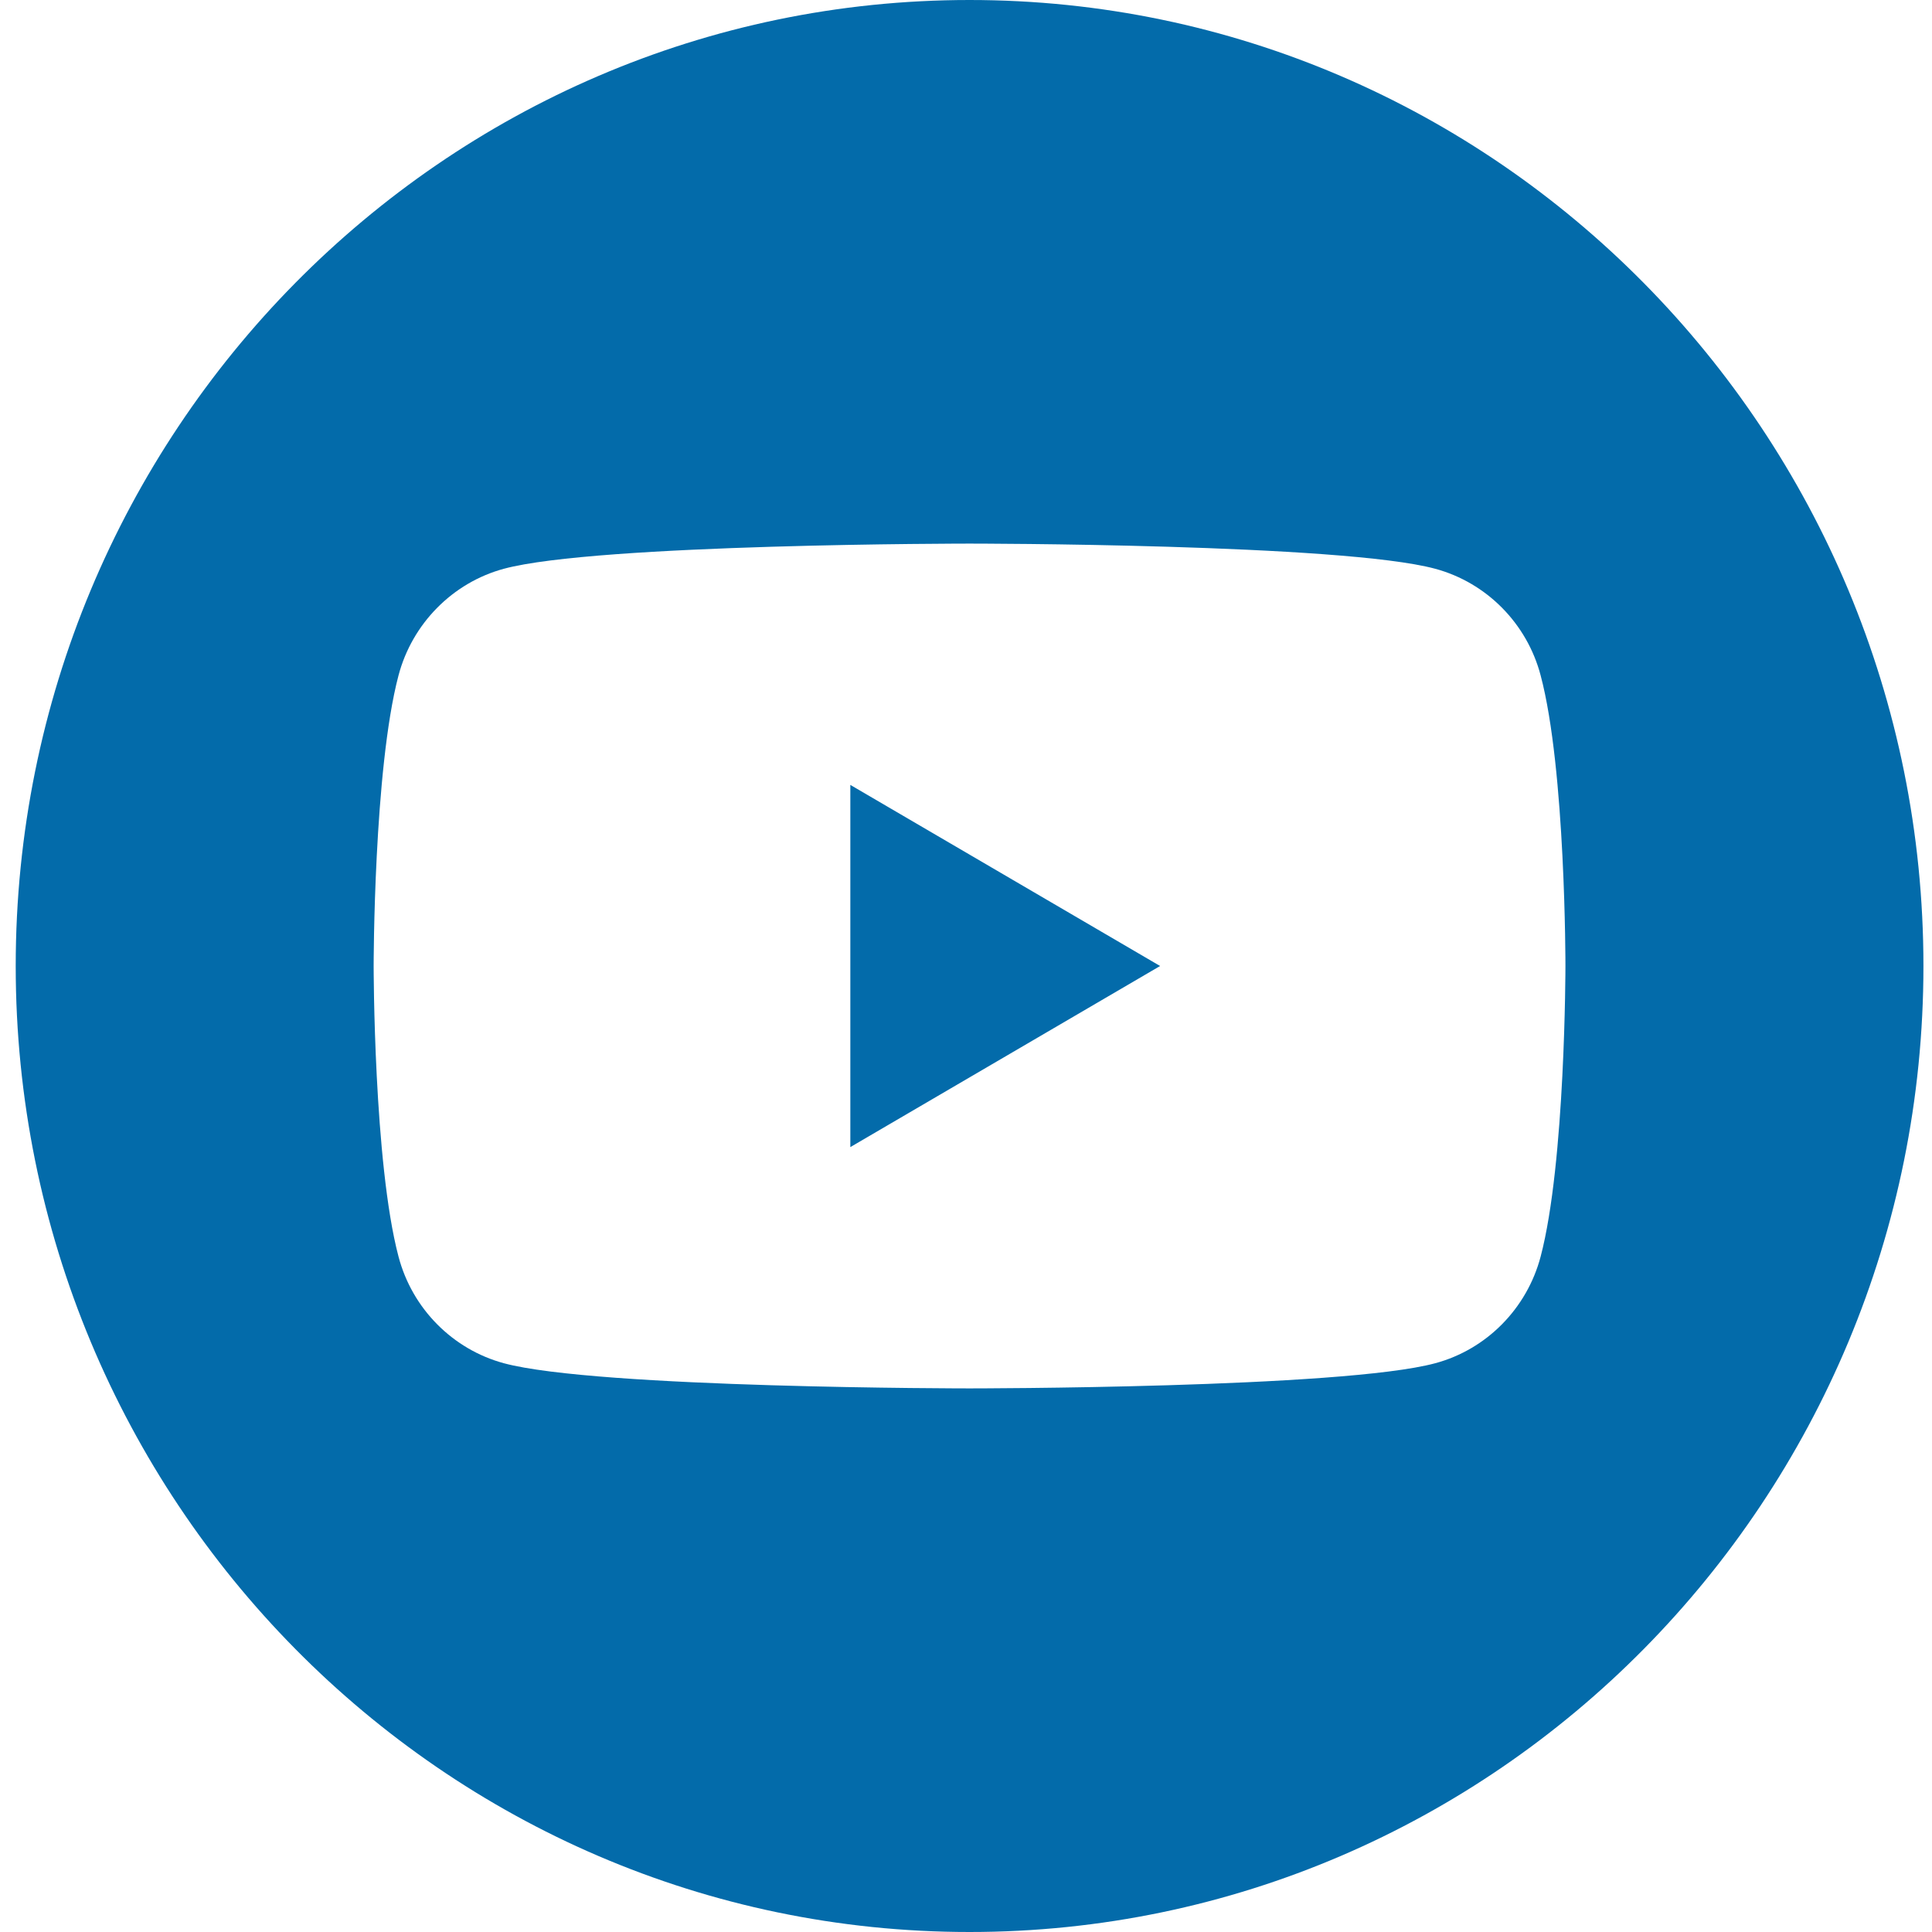 <svg width="30" height="30" viewBox="0 0 30 30" fill="none" xmlns="http://www.w3.org/2000/svg">
<path d="M15.055 0C23.229 0 29.867 6.723 29.867 15C29.867 23.277 23.229 30 15.055 30C6.882 30 0.244 23.277 0.244 15C0.244 6.723 6.878 0 15.055 0ZM23.923 10.488C23.711 9.68 23.082 9.047 22.287 8.832C20.845 8.441 15.055 8.441 15.055 8.441C15.055 8.441 9.266 8.441 7.823 8.832C7.029 9.047 6.4 9.684 6.188 10.488C5.802 11.949 5.802 15 5.802 15C5.802 15 5.802 18.051 6.188 19.512C6.4 20.32 7.029 20.953 7.823 21.168C9.266 21.559 15.055 21.559 15.055 21.559C15.055 21.559 20.845 21.559 22.287 21.168C23.086 20.953 23.711 20.316 23.923 19.512C24.308 18.051 24.308 15 24.308 15C24.308 15 24.312 11.949 23.923 10.488ZM13.204 17.812V12.188L18.014 15L13.204 17.812Z" fill="#036baa" />
</svg>

